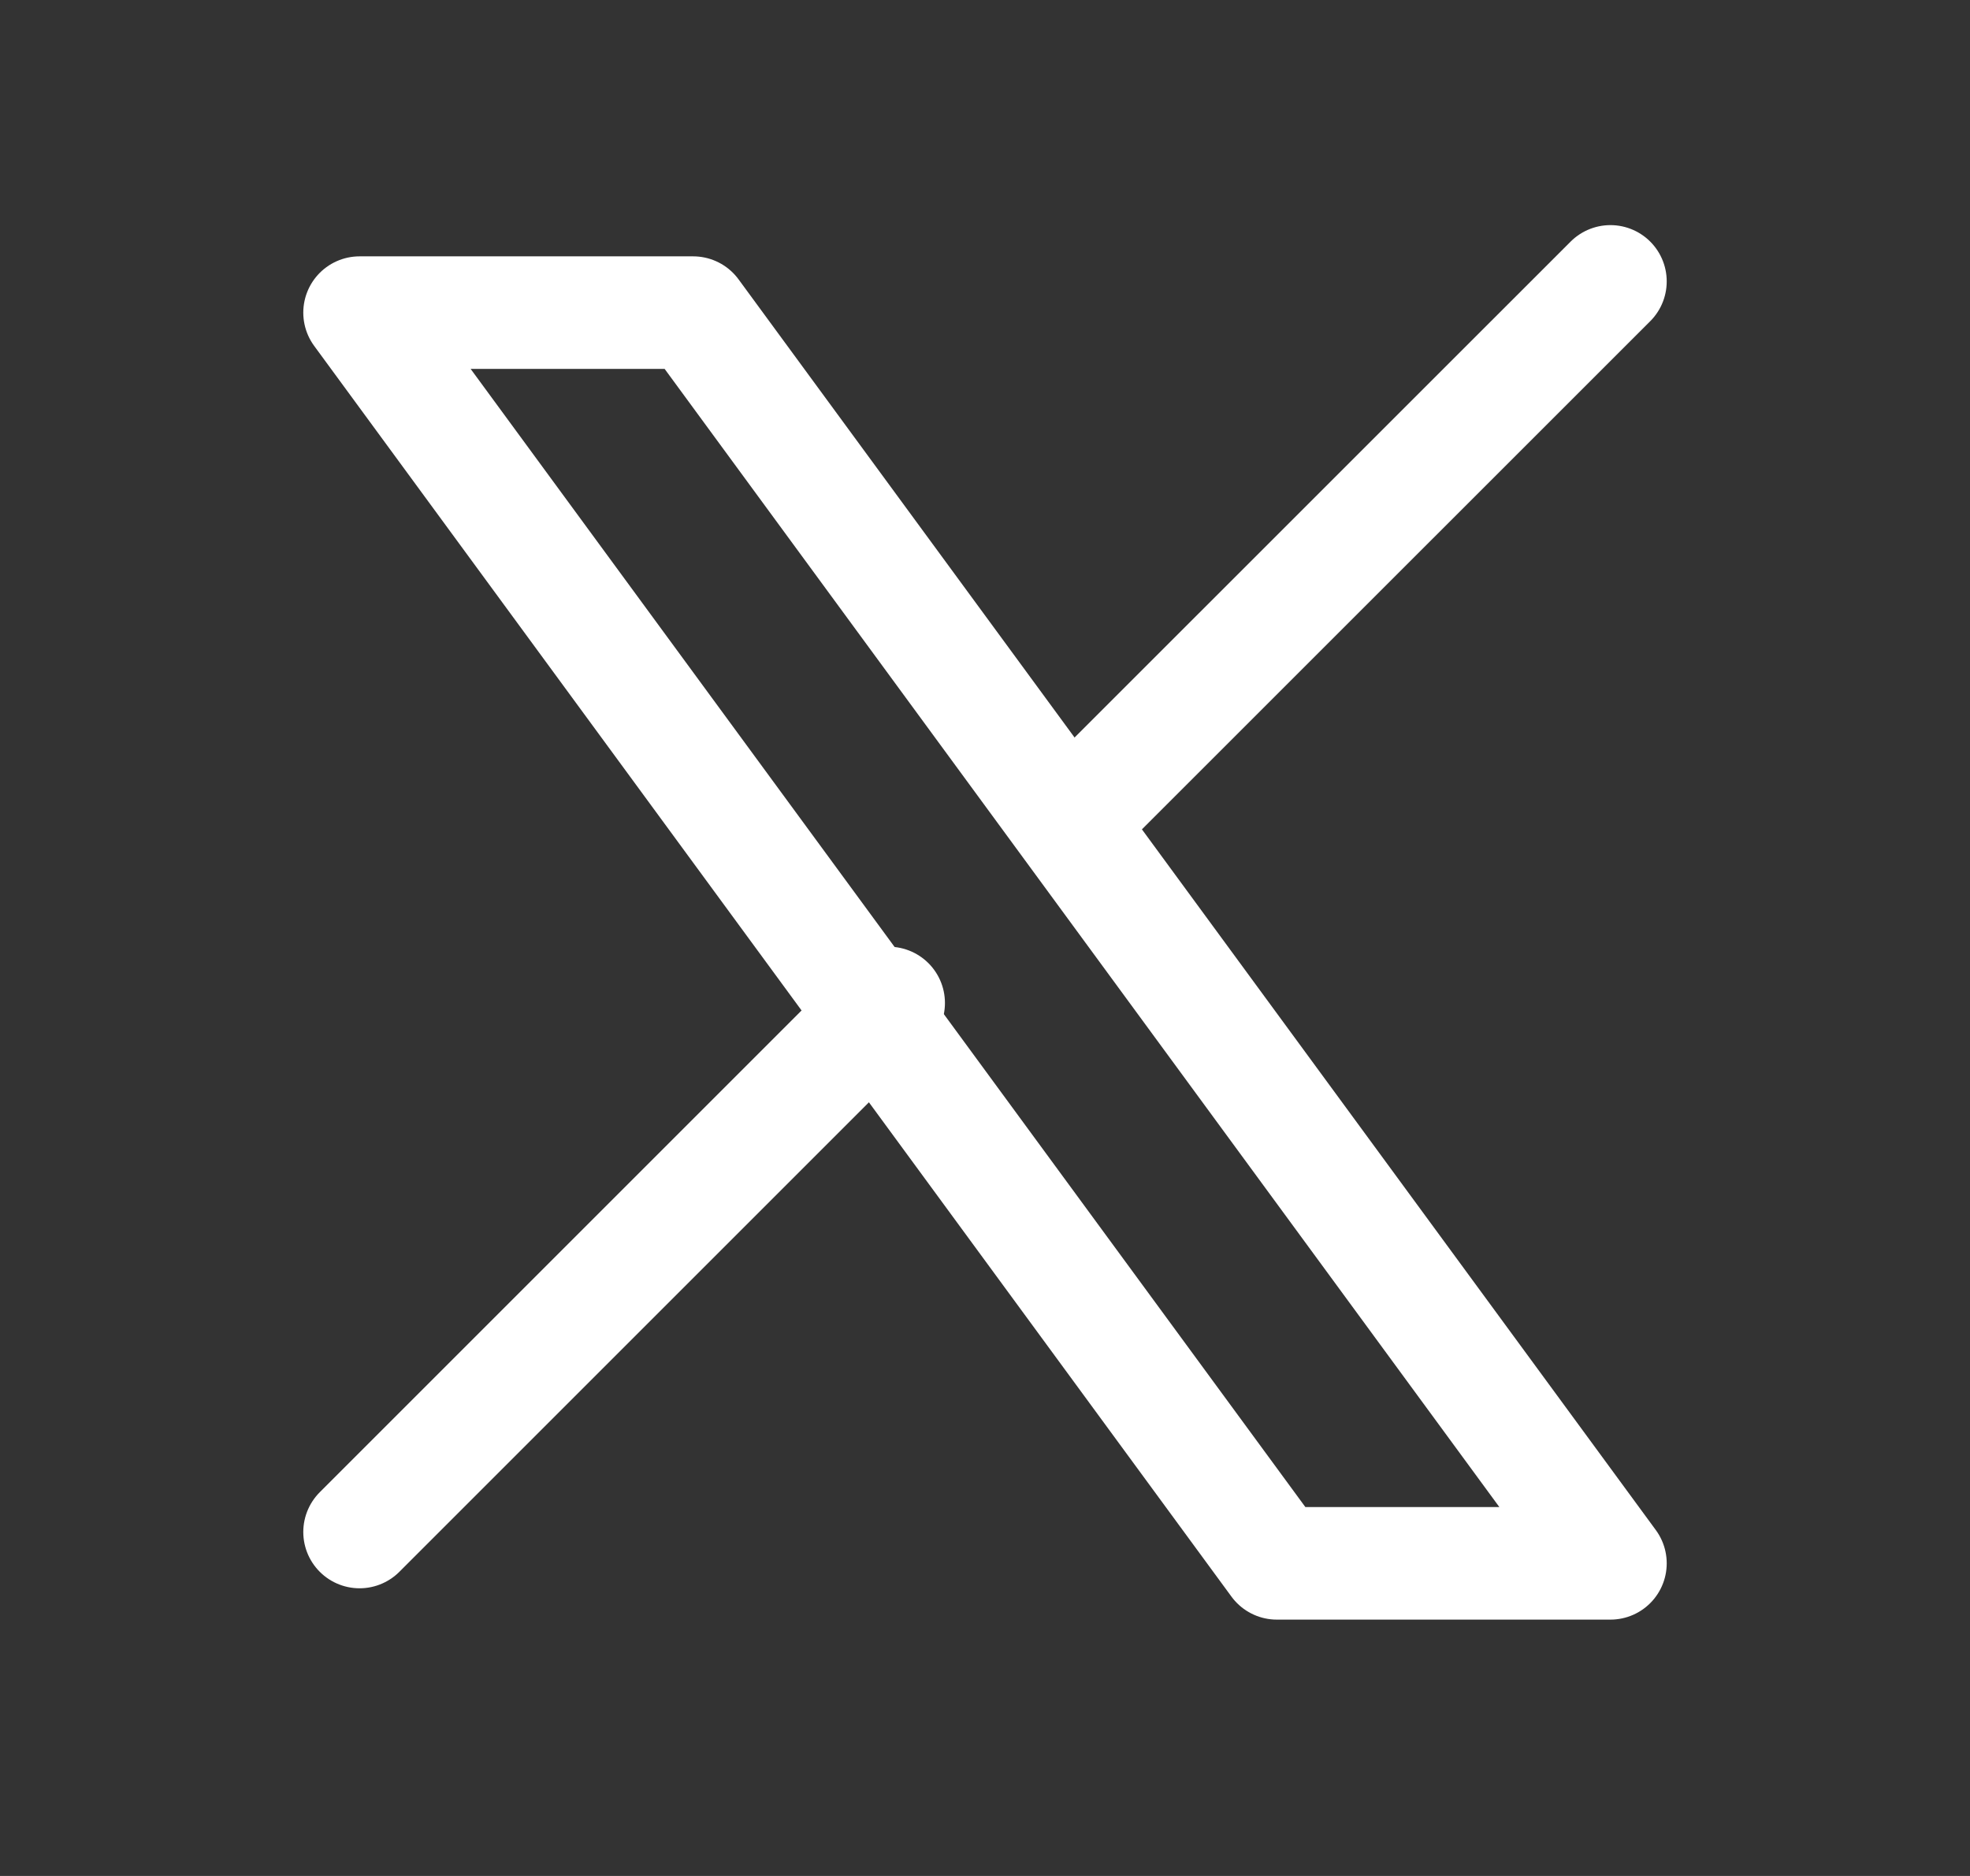 <svg width="21" height="20" viewBox="0 0 21 20" fill="none" xmlns="http://www.w3.org/2000/svg">
<rect x="0" y="0" width="21" height="20" fill="#333333" stroke="none"/>
<g clip-path="url(#clip0_78_532)">
<path d="M3.833 3.333L13.611 16.667H17.167L7.389 3.333H3.833Z" stroke="white" stroke-width="1.2" stroke-linecap="round" stroke-linejoin="round"/>
<path d="M3.833 16.333L9.473 10.693M11.523 8.643L17.167 3" stroke="white" stroke-width="1.2" stroke-linecap="round" stroke-linejoin="round"/>
</g>
<defs>
<clipPath id="clip0_78_532">
<rect width="20" height="20" fill="white" transform="translate(0.5)"/>
</clipPath>
</defs>
</svg>
